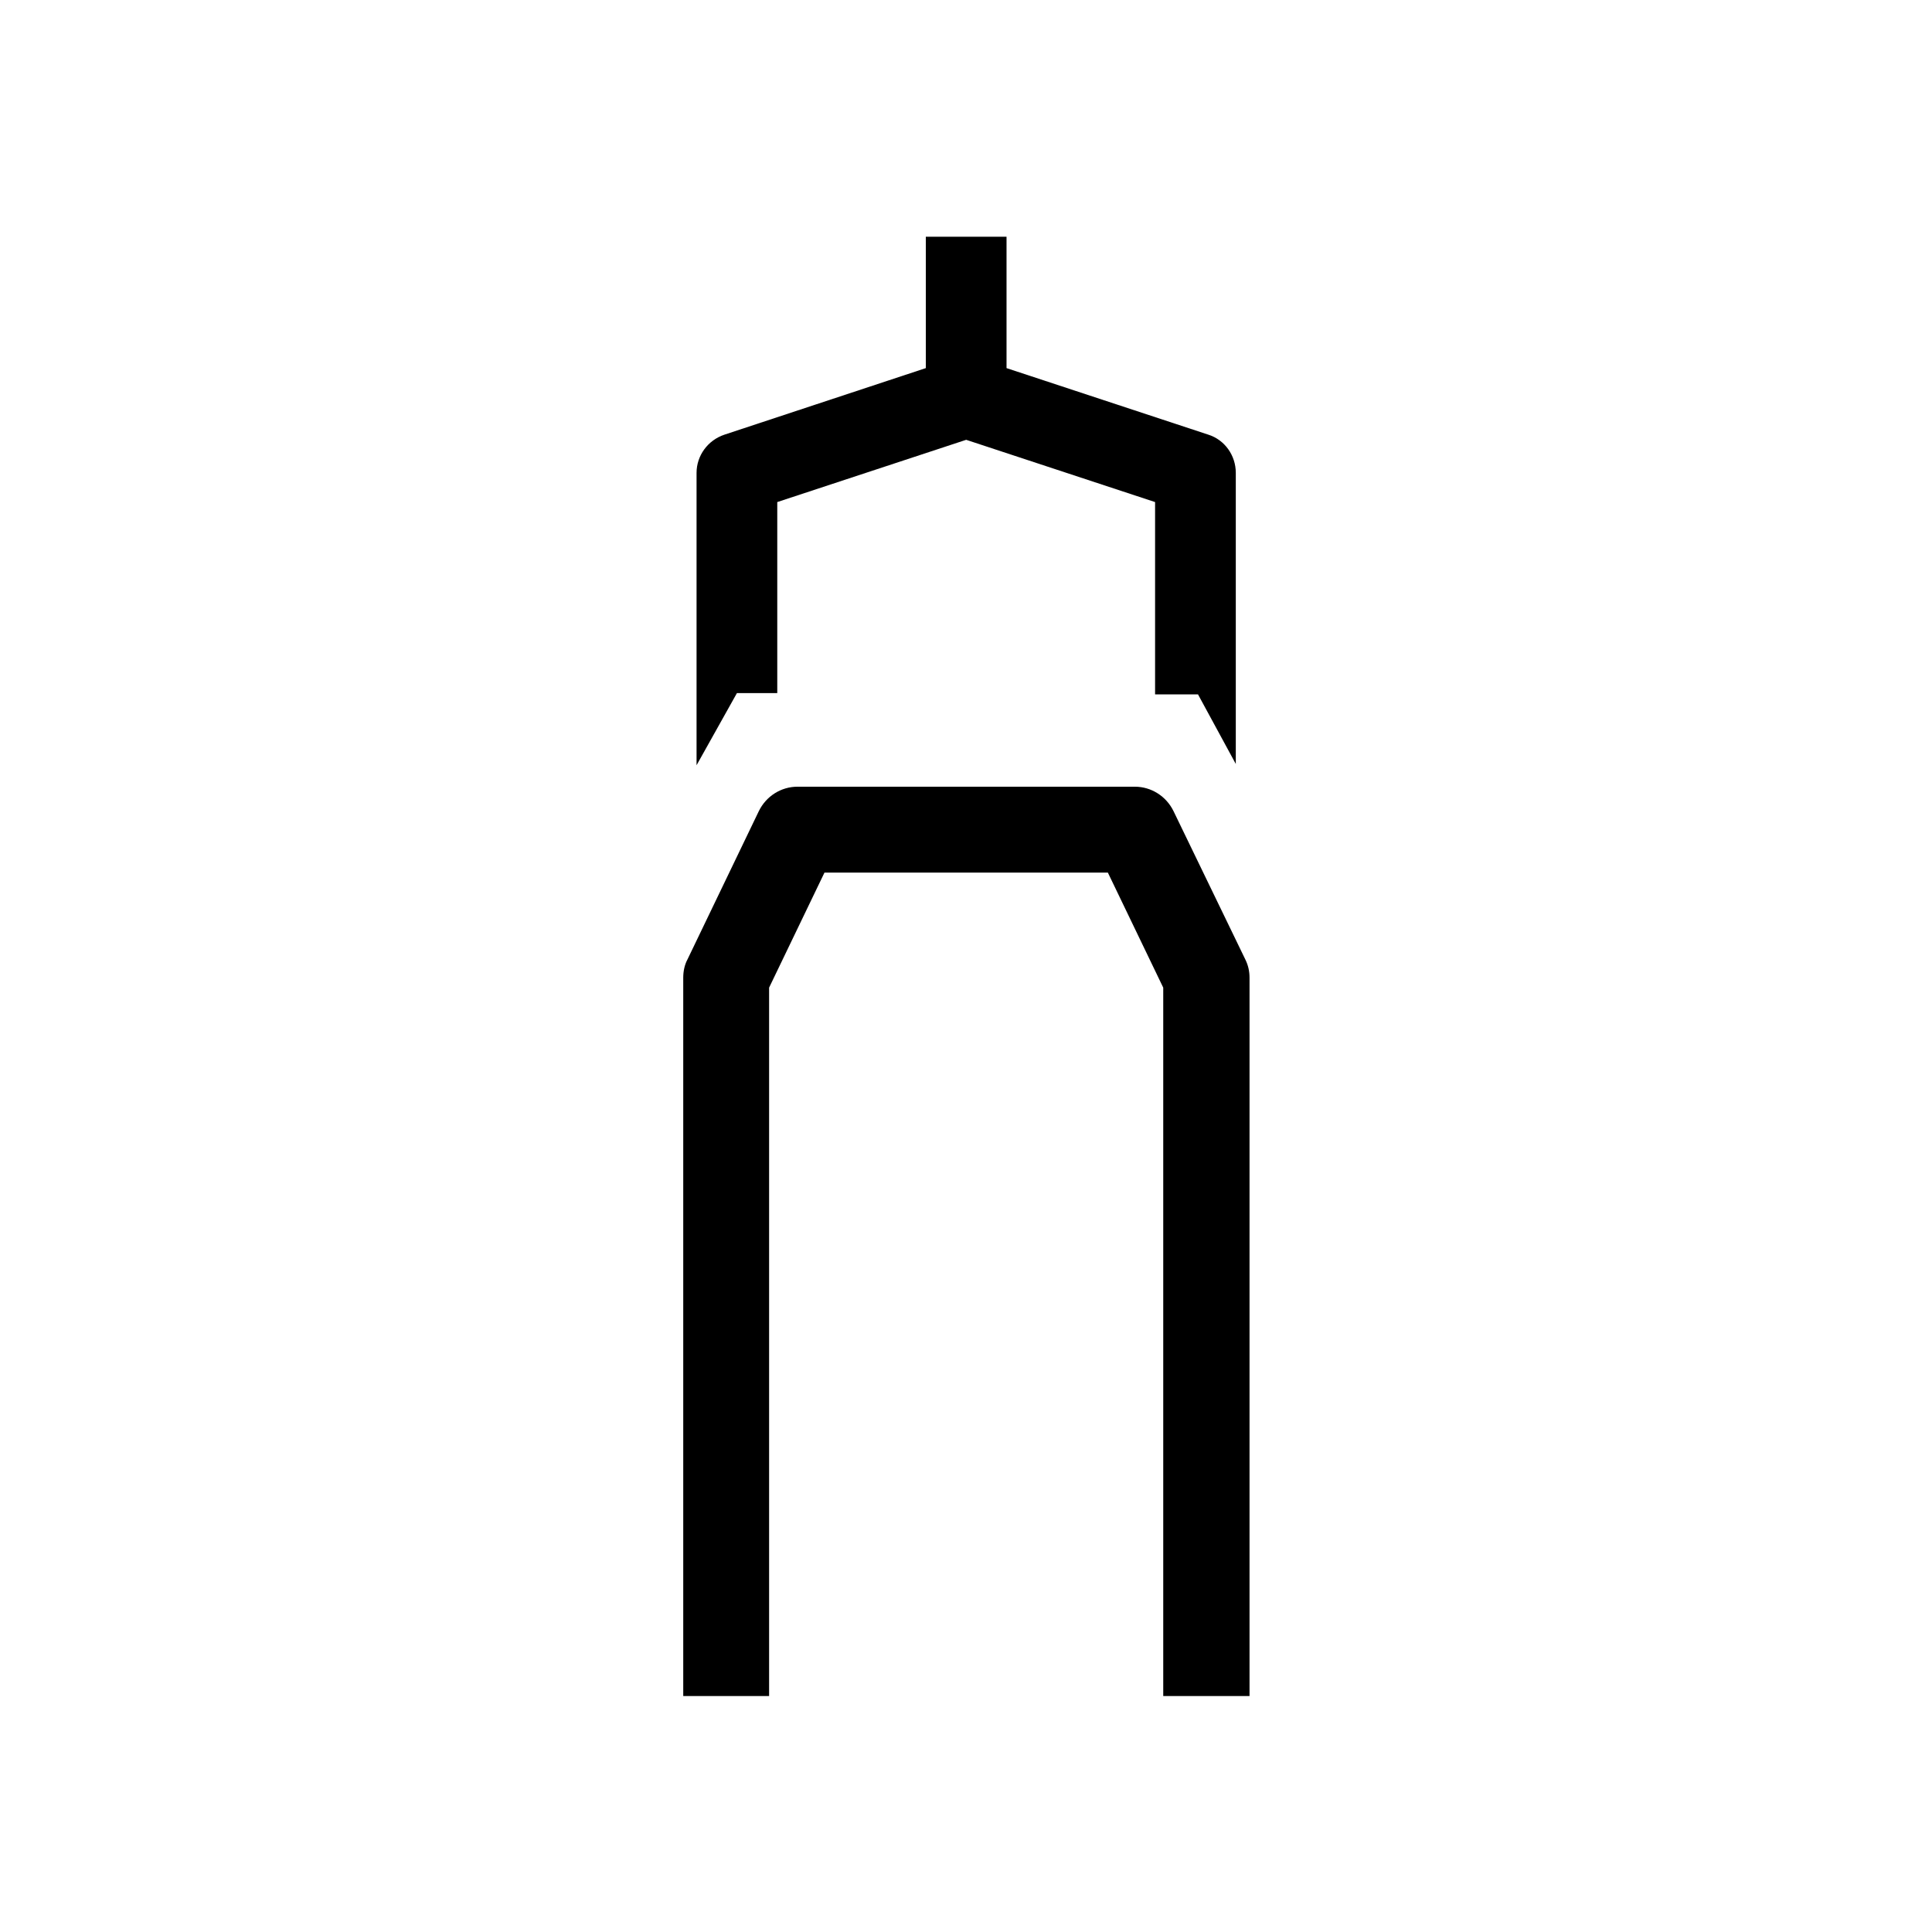 <?xml version="1.0" encoding="utf-8"?>
<!-- Generator: Adobe Illustrator 25.3.1, SVG Export Plug-In . SVG Version: 6.00 Build 0)  -->
<svg version="1.1" id="Layer_1" xmlns="http://www.w3.org/2000/svg" xmlns:xlink="http://www.w3.org/1999/xlink" x="0px" y="0px"
	 width="45px" height="45px" viewBox="0 0 45 45" style="enable-background:new 0 0 45 45;" xml:space="preserve">
<style type="text/css">
	.st0{fill:none;}
	.st1{fill:none;stroke:#000000;stroke-width:2;stroke-miterlimit:10;}
	.st2{fill:#231F20;}
	.st3{fill:#121319;}
</style>
<g id="Group_1673_1_" transform="translate(-1.499 -2597)">
	<g id="Group_1614_1_" transform="translate(-9.157 2260.614)">
		<path id="Path_866_1_" class="st0" d="M37.56,348.07l-4.4-1.45l-4.4,1.45v4.45l8.79,0.02L37.56,348.07z"/>
		<g id="Group_1613_1_">
			<path id="Path_867_1_" d="M28.76,352.53v-4.45l4.4-1.45l4.4,1.45v4.48h1l0.88,1.62v-6.78c0-0.41-0.26-0.77-0.64-0.89l-4.7-1.55
				v-3.06h-1.88v3.06l-4.69,1.55c-0.39,0.13-0.65,0.49-0.65,0.89v6.81l0.94-1.68L28.76,352.53z"/>
			<path d="M39.75,375.89h-2v-16.5l-1.29-2.68h-6.6l-1.29,2.68v16.5h-2v-16.73c0-0.15,0.03-0.3,0.1-0.43l1.66-3.45
				c0.17-0.35,0.52-0.57,0.9-0.57h7.86c0.38,0,0.73,0.22,0.9,0.57l1.67,3.45c0.07,0.14,0.1,0.28,0.1,0.43V375.89z"/>
		</g>
	</g>
</g>
</svg>
